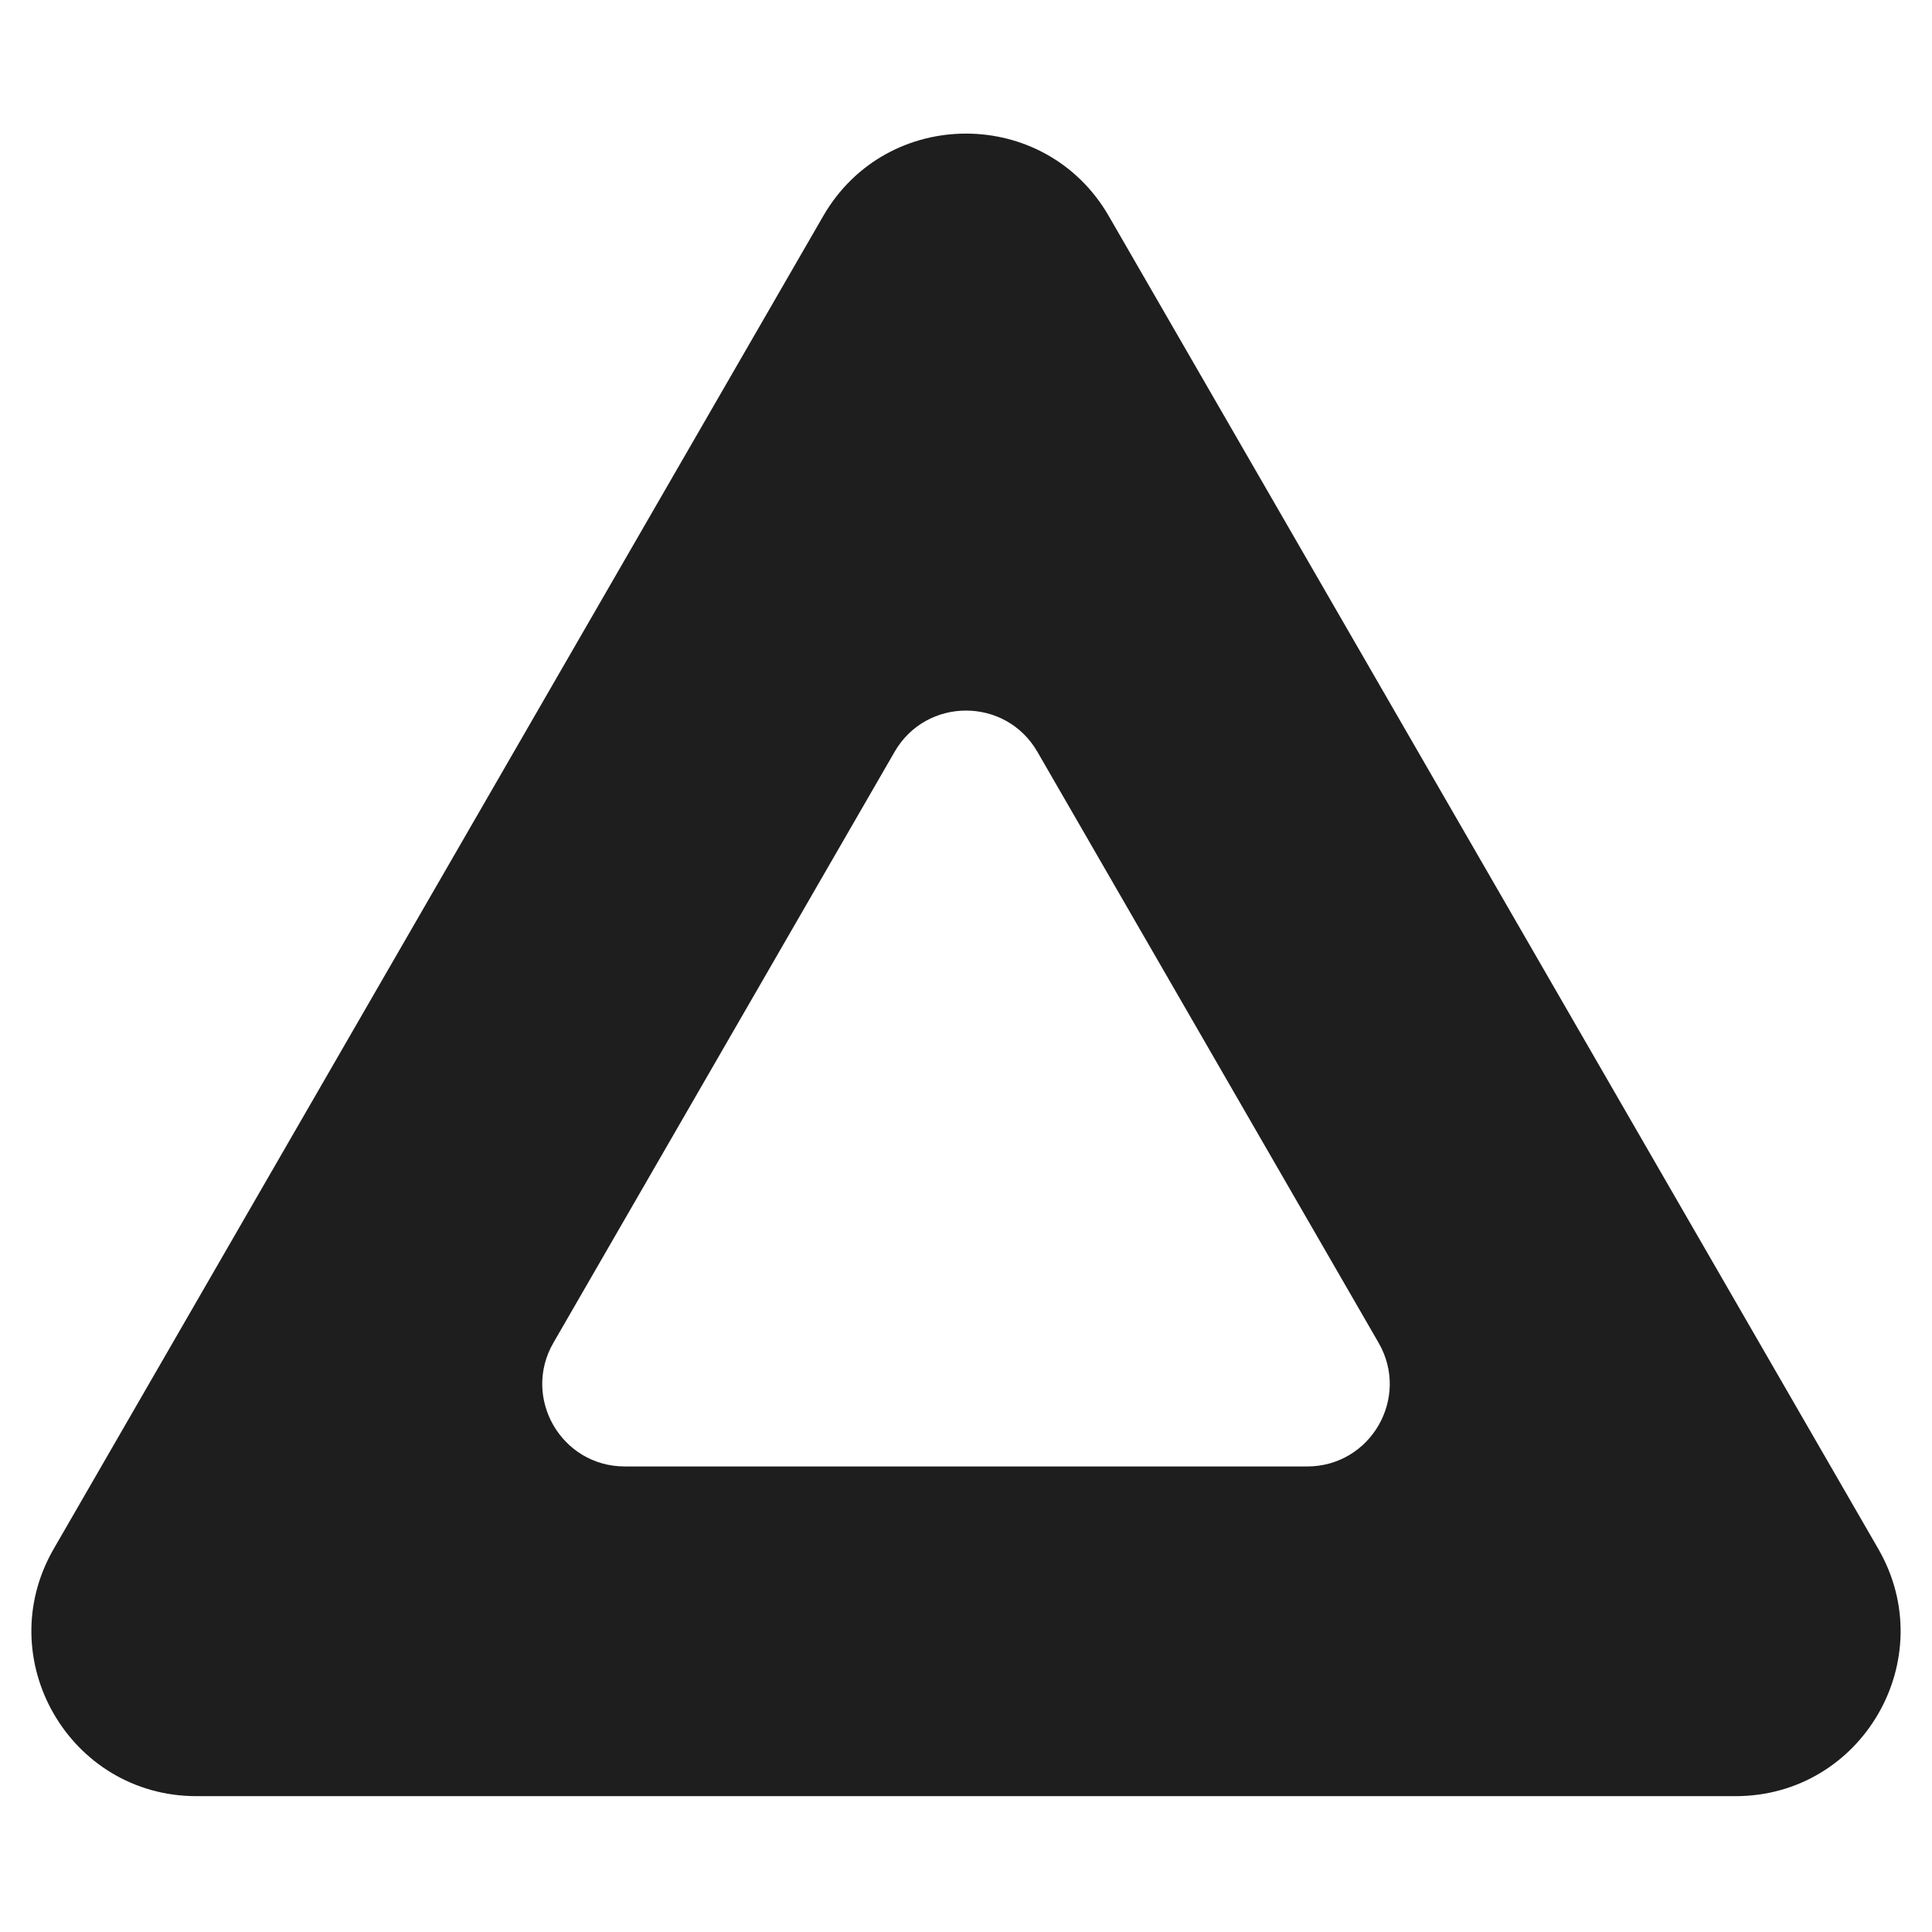 <?xml version="1.0" encoding="UTF-8"?> <svg xmlns="http://www.w3.org/2000/svg" width="512" height="512" viewBox="0 0 512 512" fill="none"> <path fill-rule="evenodd" clip-rule="evenodd" d="M274.917 199.234C266.509 184.671 245.49 184.671 237.082 199.234L146.655 355.859C138.247 370.422 148.757 388.625 165.572 388.625H346.428C363.243 388.625 373.753 370.422 365.345 355.859L274.917 199.234ZM293.834 57.249C277.019 28.124 234.981 28.124 218.165 57.249L14.234 410.469C-2.582 439.594 18.438 476 52.068 476H459.931C493.562 476 514.581 439.594 497.766 410.469L293.834 57.249Z" fill="#1E1E1E"></path> </svg> 